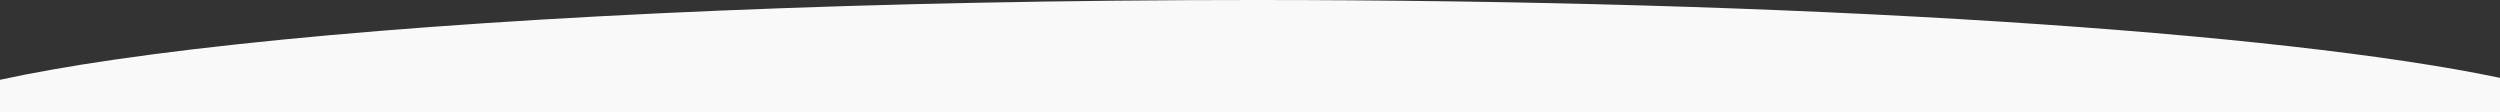 <?xml version="1.0" encoding="UTF-8"?><svg id="Layer_1" xmlns="http://www.w3.org/2000/svg" viewBox="0 0 1920 86.03"><rect x="0" y="0" width="1920" height="86.03" fill="#333333" stroke="none"/><defs><style>.cls-1{fill:#f9f9fa;}</style></defs><path class="cls-1" d="M1920,86.03v-26.25c-41.9-8.77-96.13-16.92-161.2-24.24-64.75-7.28-139.37-13.64-221.77-18.89C1366.24,5.75,1167.92,0,963.53,0c-71.69,0-143.32.71-212.9,2.11-67.87,1.36-134.59,3.4-198.3,6.06-62.59,2.61-122.96,5.83-179.45,9.59-55.94,3.72-108.54,7.99-156.34,12.7-47.8,4.71-91.2,9.88-129,15.39C54.05,50.72,24.6,55.92,0,61.28v24.74h1920Z"/></svg>